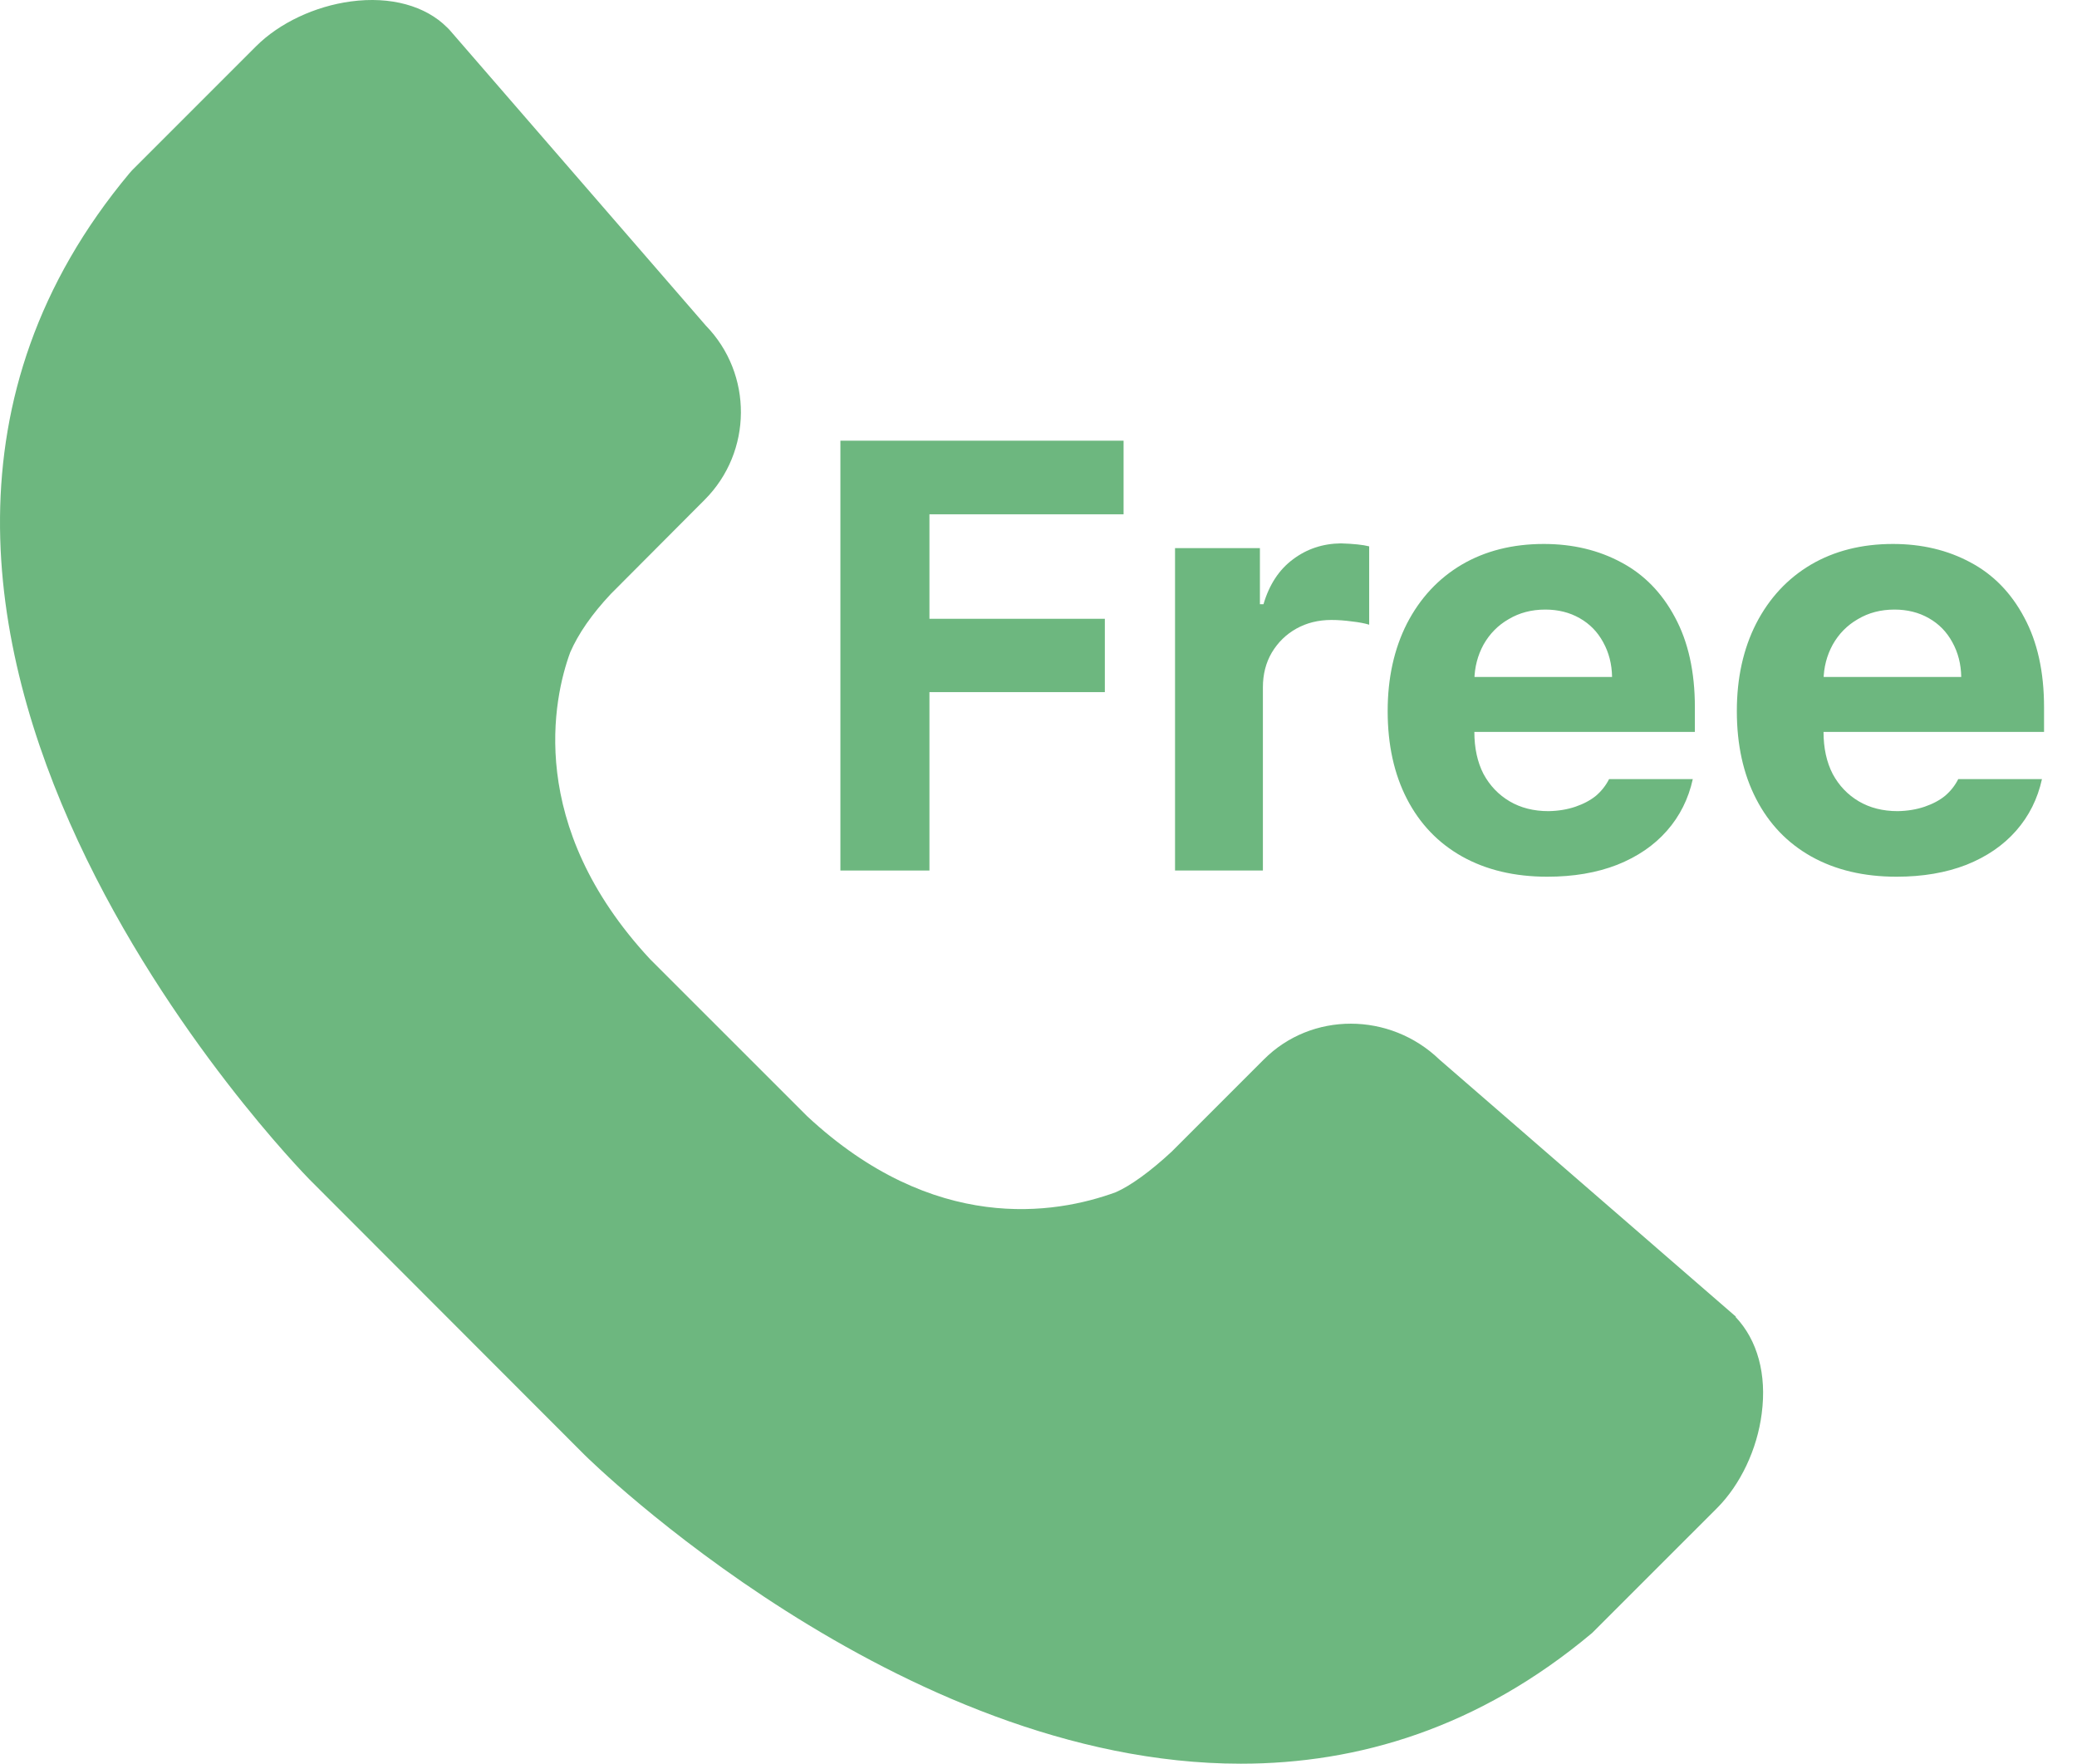<svg width="53" height="45" viewBox="0 0 53 45" fill="none" xmlns="http://www.w3.org/2000/svg">
<path d="M44.296 33.594L36.733 27.036C35.467 25.817 33.465 25.809 32.246 27.036L29.899 29.383C29.346 29.897 28.84 30.258 28.472 30.419C26.923 30.986 23.832 31.493 20.595 28.478L16.583 24.467C13.415 21.053 14.121 17.809 14.551 16.643C14.758 16.168 15.103 15.669 15.586 15.155L17.979 12.754C19.206 11.527 19.214 9.541 18.01 8.306L11.467 0.758L11.406 0.697C10.861 0.152 9.972 -0.101 8.951 0.037C8.039 0.16 7.134 0.582 6.535 1.18L3.375 4.34L3.306 4.417C-6.182 15.769 7.755 29.943 7.893 30.089L14.919 37.123C15.026 37.23 22.927 45 31.663 45C34.647 45 37.73 44.095 40.629 41.663L43.813 38.48C44.411 37.882 44.84 36.977 44.955 36.064C45.086 35.067 44.848 34.193 44.288 33.602L44.296 33.594Z" fill="#6DB77F"/>
<path d="M48.395 22.369C47.562 22.369 46.837 22.198 46.221 21.854C45.61 21.511 45.141 21.021 44.813 20.385C44.484 19.749 44.32 19.002 44.32 18.143C44.32 17.3 44.484 16.555 44.813 15.909C45.146 15.263 45.61 14.763 46.206 14.409C46.807 14.056 47.506 13.879 48.304 13.879C49.041 13.879 49.7 14.036 50.281 14.349C50.861 14.657 51.318 15.124 51.651 15.75C51.99 16.376 52.159 17.141 52.159 18.045V18.674H45.237V17.272H50.046C50.041 16.944 49.965 16.649 49.819 16.386C49.677 16.124 49.478 15.919 49.22 15.773C48.963 15.626 48.67 15.553 48.342 15.553C47.993 15.553 47.683 15.634 47.41 15.796C47.138 15.952 46.923 16.169 46.767 16.447C46.615 16.724 46.537 17.027 46.532 17.356V18.674C46.532 19.087 46.61 19.446 46.767 19.749C46.928 20.047 47.15 20.279 47.433 20.446C47.716 20.612 48.047 20.696 48.425 20.696C48.678 20.691 48.907 20.653 49.114 20.582C49.321 20.511 49.496 20.418 49.637 20.302C49.778 20.181 49.889 20.039 49.97 19.878H52.106C51.995 20.383 51.775 20.822 51.447 21.195C51.119 21.569 50.695 21.859 50.175 22.066C49.655 22.268 49.061 22.369 48.395 22.369Z" fill="#6DB77F"/>
<path d="M39.485 22.369C38.652 22.369 37.927 22.198 37.311 21.854C36.7 21.511 36.231 21.021 35.902 20.385C35.574 19.749 35.41 19.002 35.41 18.143C35.41 17.3 35.574 16.555 35.902 15.909C36.236 15.263 36.7 14.763 37.296 14.409C37.897 14.056 38.596 13.879 39.394 13.879C40.131 13.879 40.79 14.036 41.371 14.349C41.951 14.657 42.408 15.124 42.741 15.75C43.08 16.376 43.249 17.141 43.249 18.045V18.674H36.327V17.272H41.136C41.131 16.944 41.055 16.649 40.909 16.386C40.767 16.124 40.568 15.919 40.31 15.773C40.053 15.626 39.76 15.553 39.432 15.553C39.083 15.553 38.773 15.634 38.5 15.796C38.227 15.952 38.013 16.169 37.856 16.447C37.705 16.724 37.627 17.027 37.622 17.356V18.674C37.622 19.087 37.7 19.446 37.856 19.749C38.018 20.047 38.24 20.279 38.523 20.446C38.806 20.612 39.136 20.696 39.515 20.696C39.767 20.691 39.997 20.653 40.204 20.582C40.411 20.511 40.585 20.418 40.727 20.302C40.868 20.181 40.979 20.039 41.06 19.878H43.196C43.085 20.383 42.865 20.822 42.537 21.195C42.209 21.569 41.785 21.859 41.264 22.066C40.745 22.268 40.151 22.369 39.485 22.369Z" fill="#6DB77F"/>
<path d="M29.984 13.985H32.15V15.417H32.241C32.388 14.917 32.638 14.536 32.991 14.273C33.344 14.006 33.754 13.869 34.218 13.864C34.541 13.874 34.781 13.9 34.938 13.94V15.939C34.826 15.904 34.68 15.876 34.498 15.856C34.316 15.831 34.142 15.818 33.976 15.818C33.642 15.818 33.344 15.892 33.082 16.038C32.819 16.184 32.61 16.389 32.453 16.651C32.302 16.909 32.226 17.204 32.226 17.537V22.21H29.984V13.985Z" fill="#6DB77F"/>
<path d="M21.445 11.244H28.671V13.122H23.717V15.788H28.193V17.659H23.717V22.211H21.445V11.244Z" fill="#6DB77F"/>
</svg>
